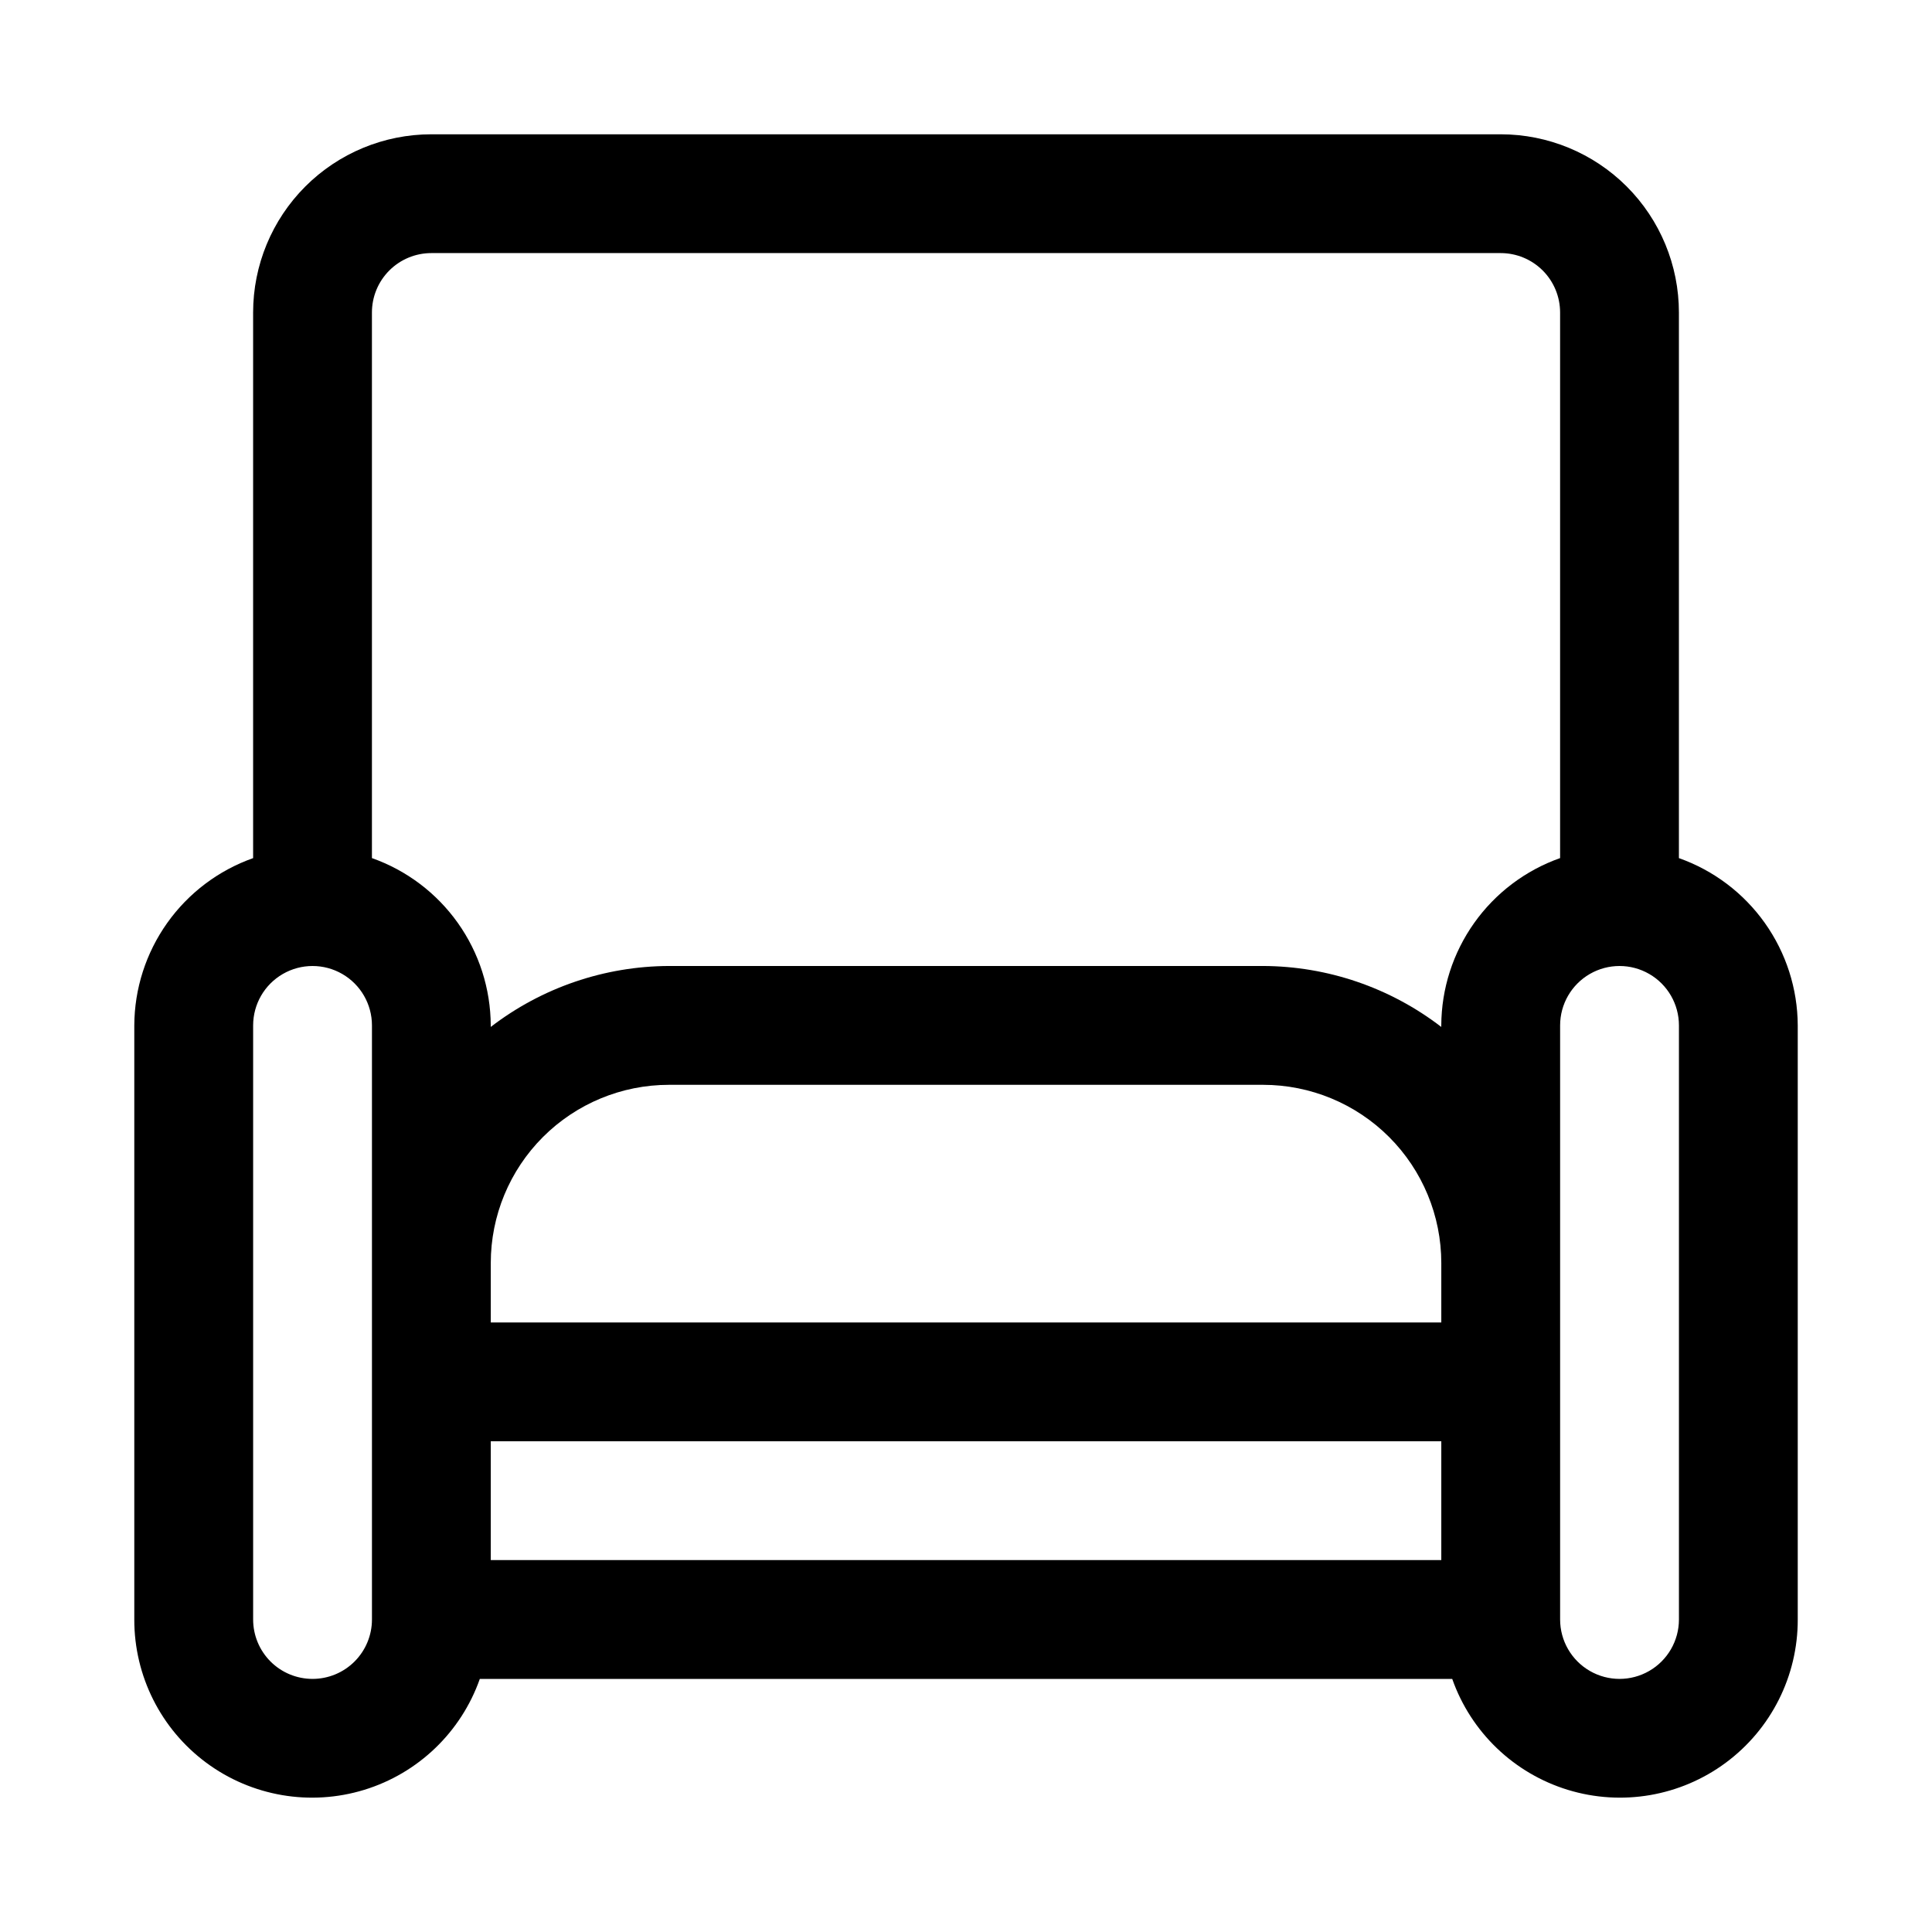 <?xml version="1.0" encoding="UTF-8"?>
<!-- Uploaded to: ICON Repo, www.iconrepo.com, Generator: ICON Repo Mixer Tools -->
<svg fill="#000000" width="800px" height="800px" version="1.1" viewBox="144 144 512 512" xmlns="http://www.w3.org/2000/svg">
 <path d="m588.93 371.41v-144.59c0-12.523-4.977-24.539-13.832-33.398-8.859-8.855-20.871-13.832-33.398-13.832h-283.39c-12.527 0-24.539 4.977-33.398 13.832-8.855 8.859-13.832 20.875-13.832 33.398v144.59c-9.176 3.246-17.129 9.246-22.766 17.184-5.637 7.934-8.684 17.418-8.723 27.152v157.44c-0.027 14.957 7.047 29.043 19.066 37.949 12.02 8.906 27.551 11.578 41.855 7.195 14.301-4.379 25.676-15.293 30.645-29.402h257.7c4.969 14.109 16.344 25.023 30.645 29.402 14.305 4.383 29.84 1.711 41.855-7.195 12.02-8.906 19.098-22.992 19.066-37.949v-157.44c-0.039-9.734-3.086-19.219-8.723-27.152-5.637-7.938-13.586-13.938-22.766-17.184zm-330.62-160.34h283.39c4.176 0 8.18 1.66 11.133 4.609 2.953 2.953 4.609 6.957 4.609 11.133v144.59c-9.176 3.246-17.125 9.246-22.762 17.184-5.637 7.934-8.684 17.418-8.727 27.152v0.41c-13.547-10.418-30.141-16.094-47.23-16.152h-157.44c-17.09 0.059-33.684 5.734-47.23 16.152v-0.41c-0.043-9.734-3.09-19.219-8.723-27.152-5.637-7.938-13.59-13.938-22.766-17.184v-144.59c0-4.176 1.656-8.18 4.609-11.133 2.953-2.949 6.957-4.609 11.133-4.609zm267.65 283.39h-251.9v-15.742c0-12.527 4.977-24.539 13.832-33.398 8.859-8.859 20.871-13.832 33.398-13.832h157.44c12.527 0 24.539 4.973 33.398 13.832 8.859 8.859 13.832 20.871 13.832 33.398zm-251.9 31.488h251.9v31.488h-251.9zm-47.234 62.977c-4.176 0-8.18-1.656-11.133-4.609-2.949-2.953-4.609-6.957-4.609-11.133v-157.44c0-5.625 3-10.82 7.871-13.633s10.875-2.812 15.746 0 7.871 8.008 7.871 13.633v157.44c0 4.176-1.66 8.18-4.613 11.133-2.953 2.953-6.957 4.609-11.133 4.609zm362.11-15.742c0 5.625-3 10.82-7.871 13.633-4.871 2.812-10.871 2.812-15.742 0s-7.875-8.008-7.875-13.633v-157.44c0-5.625 3.004-10.82 7.875-13.633s10.871-2.812 15.742 0c4.871 2.812 7.871 8.008 7.871 13.633z"/>
</svg>